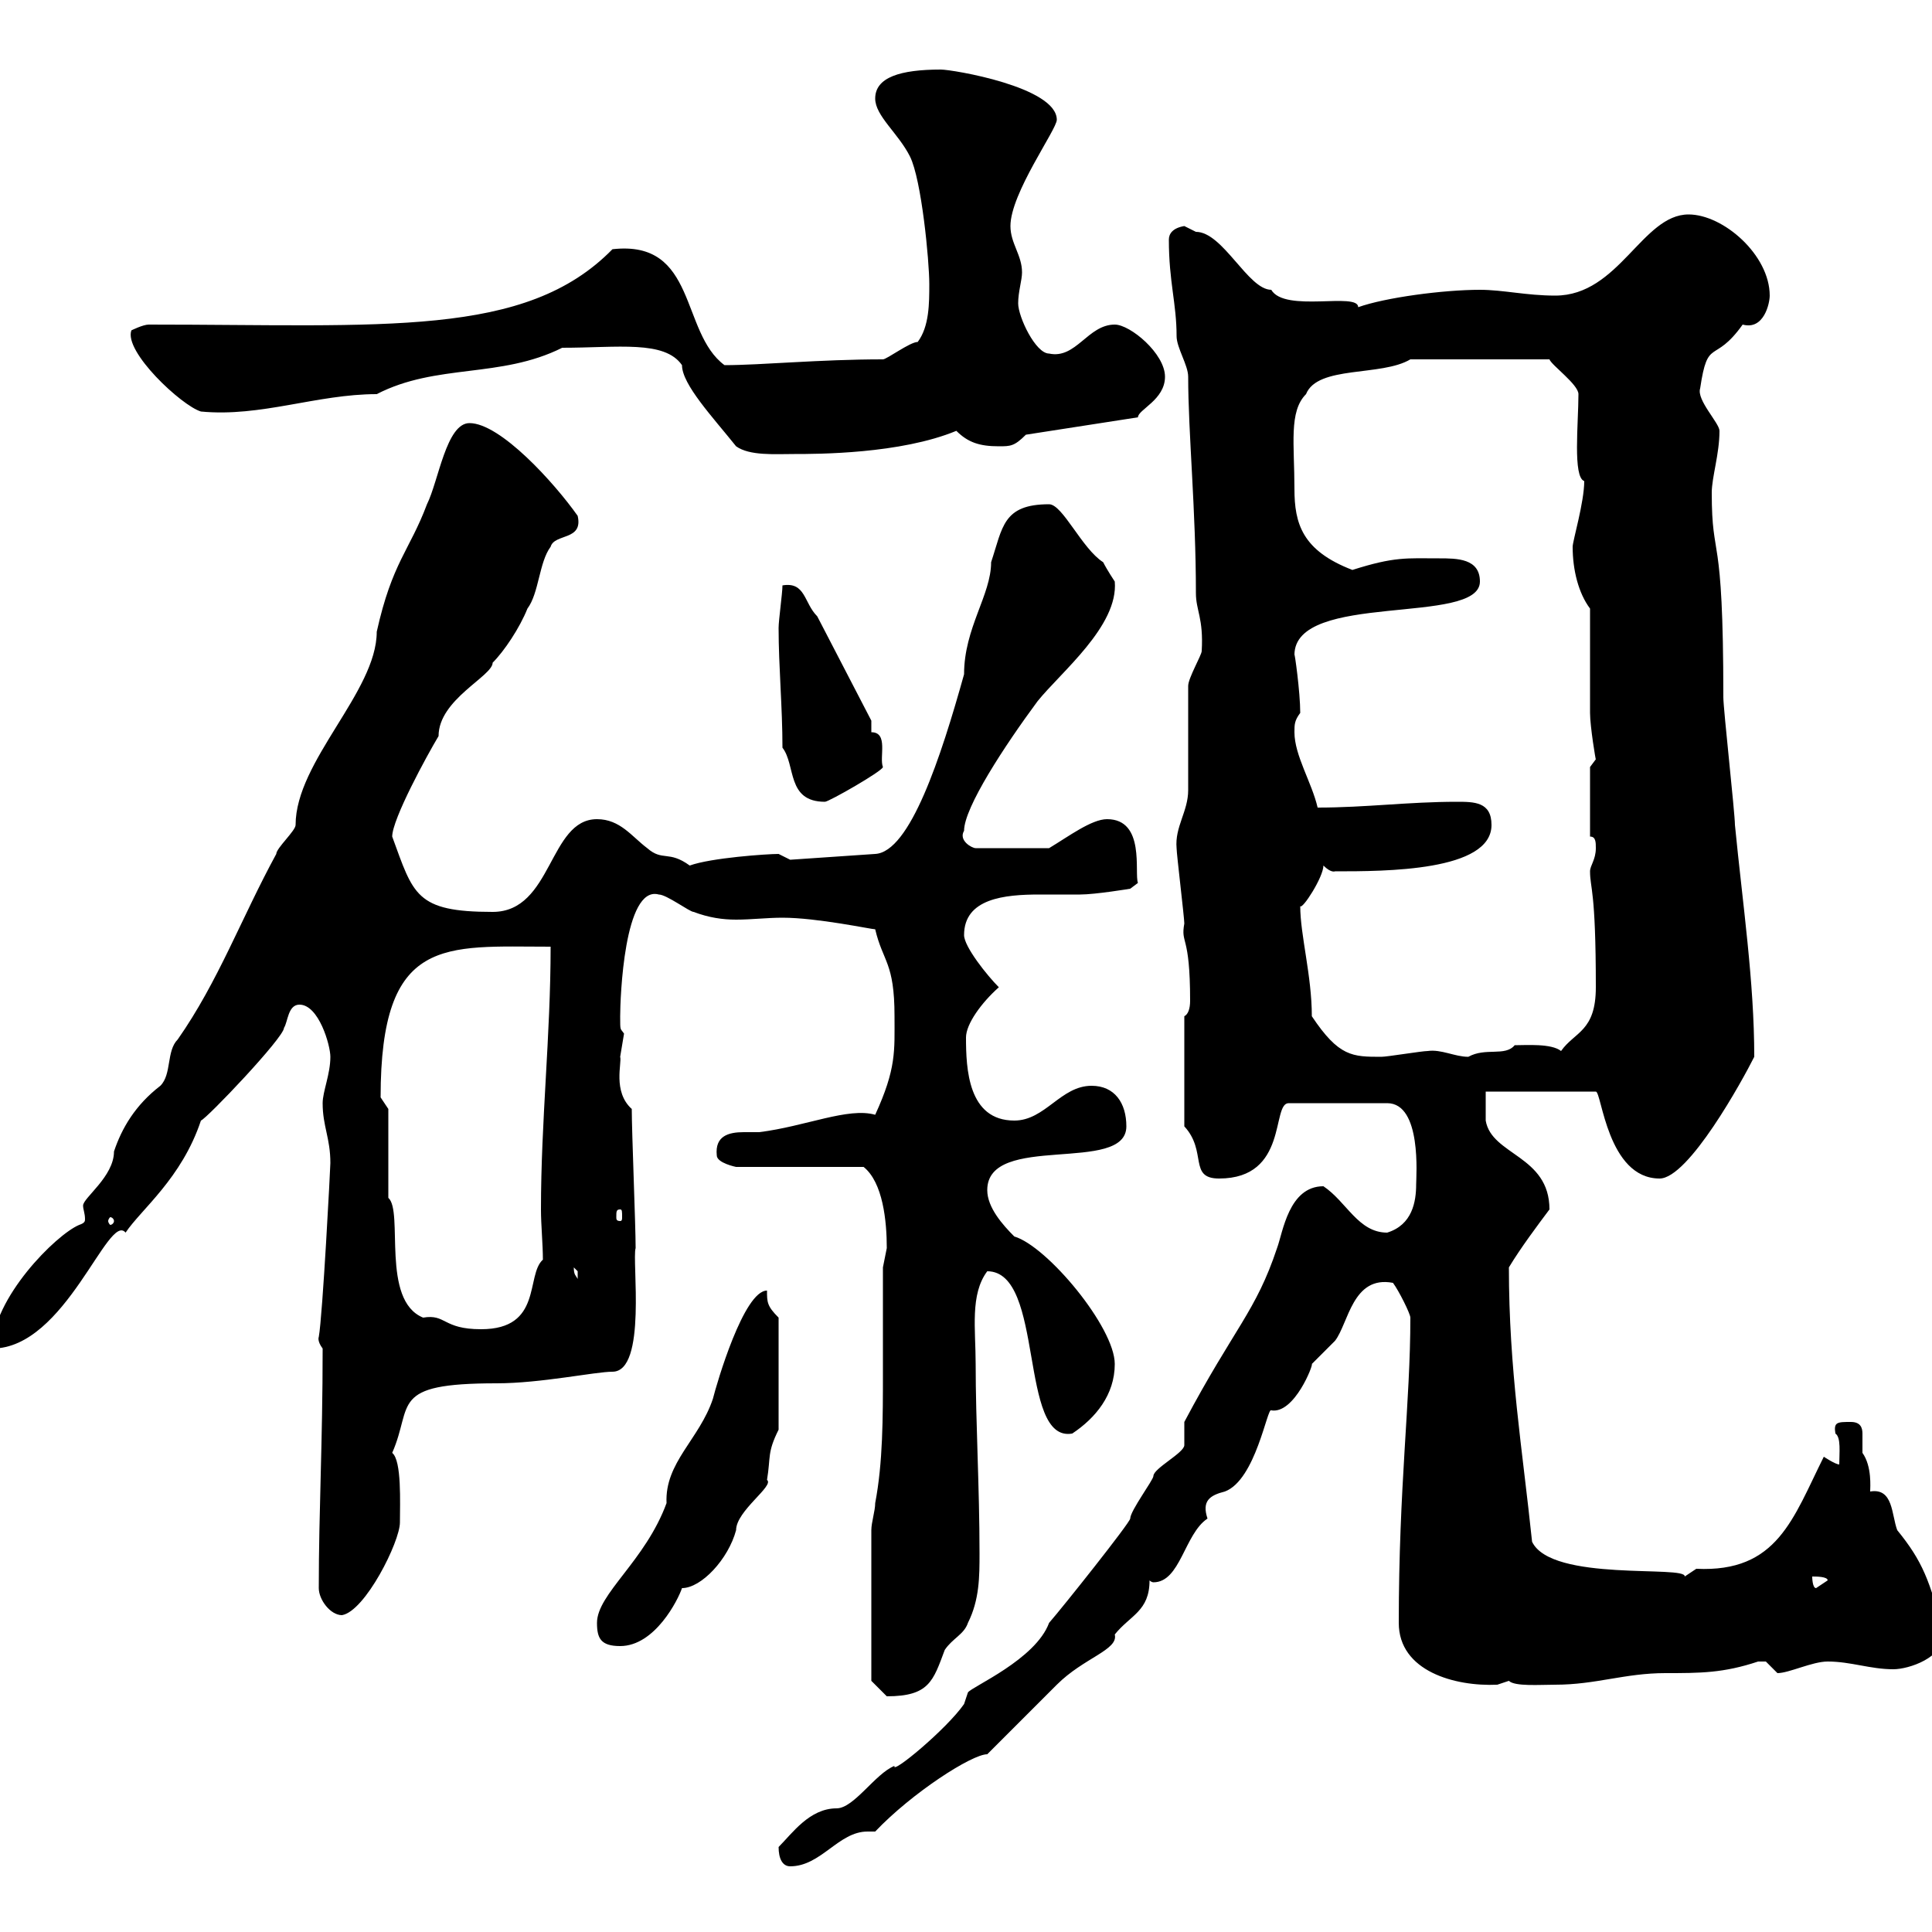<svg xmlns="http://www.w3.org/2000/svg" xmlns:xlink="http://www.w3.org/1999/xlink" width="300" height="300"><path d="M120.90 286.80C120.90 288.60 121.50 289.80 122.70 289.80C127.50 289.80 130.20 284.40 134.70 284.40C135.30 284.40 135.60 284.40 135.90 284.40C141.60 278.40 150.90 272.40 153.30 272.40C153.90 271.80 162.90 262.80 164.10 261.60C168.30 257.40 173.70 256.20 173.10 253.80C175.50 250.80 178.50 250.20 178.50 245.40C178.80 245.70 179.10 245.70 179.10 245.70C183.30 245.70 183.90 238.20 187.50 235.80C186.60 233.10 187.80 232.20 190.20 231.60C195 229.80 196.80 218.40 197.40 219C201 219.60 204 211.80 203.70 211.80C203.70 211.80 207.30 208.20 207.30 208.20C209.40 205.50 210 198 216.30 199.20C217.20 200.40 219 204 219 204.60C219 217.80 217.20 230.70 217.20 252C217.20 259.50 225.90 261.90 232.50 261.60C232.50 261.60 234.30 261 234.30 261C235.20 261.90 239.10 261.60 241.50 261.60C247.80 261.60 252.30 259.80 258.60 259.80C264 259.80 267.60 259.80 273 258C273 258 273 258 274.20 258C274.20 258 276 259.80 276 259.80C277.80 259.80 281.40 258 283.80 258C287.40 258 290.40 259.20 294 259.20C296.40 259.20 301.80 257.40 301.80 253.80C299.70 245.40 298.50 242.40 294.60 237.60C293.70 235.20 294 231 290.40 231.60C290.40 231 290.70 227.70 289.20 225.60C289.20 224.40 289.20 223.50 289.20 222.60C289.20 221.70 288.90 220.80 287.40 220.80C285.30 220.80 284.70 220.80 285 222.60C285.90 223.20 285.60 225.60 285.60 227.40C285 227.40 283.20 226.20 283.20 226.20C278.40 235.80 276 244.20 263.40 243.60C263.40 243.60 261.60 244.80 261.60 244.80C261.90 243 240.90 245.70 237.90 239.40C236.40 225 234.30 212.70 234.30 196.80C236.10 193.80 238.80 190.20 240.60 187.80C240.60 179.40 231.60 179.40 230.70 174C230.70 173.10 230.70 170.40 230.70 169.50L247.80 169.50C248.70 169.50 249.60 183 257.70 183C262.20 183 270.60 167.70 272.40 164.10C272.40 152.40 270.60 140.40 269.40 128.10C269.40 126.30 267.60 110.10 267.60 108.30C267.60 81.30 265.80 87.60 265.80 76.50C265.80 74.10 267 70.50 267 66.90C267 65.70 263.40 62.10 264 60.30C265.20 52.20 266.10 56.70 270.60 50.40C273.90 51.30 274.80 47.10 274.80 45.90C274.80 39.60 267.60 33.30 262.20 33.30C255 33.30 251.40 45.90 241.50 45.90C237 45.90 233.40 45 229.80 45C224.10 45 215.10 46.20 210.90 47.70C210.90 45.30 199.50 48.60 197.40 45C193.80 45 189.90 36 185.70 36C185.70 36 183.90 35.10 183.90 35.10C182.10 35.40 181.50 36.30 181.50 37.20C181.50 43.80 182.70 47.10 182.70 52.20C182.70 54 184.50 56.70 184.50 58.50C184.50 67.20 185.70 79.20 185.70 92.10C185.70 94.80 186.90 96 186.60 101.10C186.60 101.70 184.50 105.30 184.50 106.50C184.50 108.90 184.50 119.70 184.50 122.70C184.50 126 182.40 128.40 182.70 131.70C182.70 132.60 183.90 142.50 183.90 143.40C183.30 146.70 184.80 144.90 184.80 155.40C184.80 156.60 184.50 157.50 183.90 157.80L183.90 174.90C187.50 178.80 184.50 183 189.30 183C200.10 183 197.40 171.30 200.10 171.30L215.40 171.30C220.80 171.30 219.90 182.70 219.90 183.90C219.90 186.60 219.30 190.20 215.40 191.40C210.90 191.40 209.10 186.60 205.50 184.20C200.10 184.20 199.20 191.40 198.30 193.80C195 203.70 191.70 206.10 183.90 220.80C183.90 220.80 183.90 224.40 183.90 224.40C183.90 225.60 179.10 228 179.10 229.20C179.10 229.80 175.50 234.60 175.50 235.80C175.50 236.40 165 249.60 162.90 252C160.80 257.70 150.90 261.90 150.30 262.80C150.30 262.80 149.70 264.60 149.70 264.60C147 268.50 138.30 275.70 138.90 274.20C135.90 275.40 132.60 280.80 129.90 280.80C125.70 280.80 123 284.70 120.90 286.80ZM135.30 237.60L135.30 261C135.30 261 137.10 262.80 137.70 263.40C144.30 263.40 144.90 261 146.70 256.20C147.90 254.40 149.70 253.80 150.30 252C152.10 248.40 152.10 244.80 152.10 241.20C152.10 231 151.50 220.80 151.50 211.80C151.50 206.40 150.60 201 153.30 197.40C162.30 197.40 158.10 224.10 166.50 222.60C170.10 220.20 173.10 216.60 173.10 211.80C173.10 206.10 162.60 193.50 157.50 192C155.70 190.20 153.30 187.50 153.30 184.80C153.30 175.80 174.90 182.40 174.90 174.90C174.90 171.30 173.10 168.60 169.50 168.60C164.70 168.60 162.30 174 157.50 174C150.30 174 150 165.90 150 161.10C150 159 152.40 155.70 155.10 153.30C153.30 151.50 149.70 147 149.70 145.20C149.70 139.50 156 138.90 161.40 138.90C164.10 138.90 166.20 138.90 167.70 138.90C170.10 138.90 175.50 138 175.50 138L176.70 137.10C176.10 135.60 177.90 127.20 171.90 127.20C169.50 127.20 165.90 129.90 162.90 131.70L151.50 131.70C150.90 131.70 148.80 130.50 149.70 129C149.70 125.40 156 115.80 161.10 108.90C164.70 104.40 173.70 97.20 173.10 90.30C173.10 90.30 171.90 88.50 171.30 87.30C168 85.20 165 78.30 162.90 78.30C155.70 78.30 155.70 81.90 153.90 87.30C153.90 92.40 149.70 97.50 149.70 104.70C146.10 117.60 141.30 132.30 135.90 132.60L122.70 133.50C122.70 133.50 120.90 132.60 120.90 132.60C119.10 132.60 110.40 133.20 107.10 134.40C103.80 132 102.90 133.80 100.50 131.70C98.10 129.90 96.30 127.20 92.70 127.20C85.20 127.20 85.80 141.60 76.50 141.60C64.50 141.60 64.20 138.90 60.90 129.90C60.90 127.20 66.30 117.30 68.10 114.30C68.10 108.60 76.50 105 76.50 102.90C78.30 101.10 80.70 97.50 81.90 94.50C83.70 92.10 83.70 87.30 85.50 84.90C86.10 82.80 90.60 84 89.70 80.10C86.10 75 77.70 65.70 72.90 65.70C69.30 65.70 68.10 74.70 66.30 78.30C63.60 85.50 60.90 87.30 58.50 98.10C58.50 107.40 45.90 118.20 45.90 128.10C45.90 129 42.90 131.70 42.90 132.60C37.50 142.50 33.90 152.40 27.60 161.40C25.80 163.20 26.70 166.80 24.90 168.60C21 171.60 18.90 175.20 17.70 178.80C17.70 182.70 12.90 186 12.90 187.20C12.90 187.80 13.20 188.40 13.20 189.30C13.20 189.60 13.20 189.90 12.30 190.20C8.70 191.70-1.20 201.60-1.20 209.40C10.20 209.40 16.80 188.10 19.50 191.40C21.90 187.80 28.20 183 31.20 174C32.10 173.70 44.10 161.10 44.10 159.60C44.70 158.70 44.70 156 46.50 156C49.50 156 51.30 162.30 51.30 164.10C51.30 166.80 50.10 169.50 50.10 171.30C50.10 174.90 51.30 176.70 51.30 180.60C51.30 181.20 50.10 204.30 49.50 207.60C49.50 207.60 49.20 208.20 50.10 209.40C50.10 224.10 49.50 234.60 49.50 246.60C49.50 248.40 51.30 250.80 53.10 250.80C56.70 250.20 62.10 239.40 62.10 236.40C62.10 233.40 62.40 226.80 60.90 225.60C64.20 218.10 60.30 214.80 77.10 214.80C84 214.80 92.40 213 95.10 213C100.50 213 98.10 195.60 98.70 193.80C98.70 190.20 98.10 175.80 98.10 172.20C95.10 169.50 96.60 165 96.30 164.10C96.30 164.10 96.90 160.50 96.90 160.50C96.30 159.60 96.30 160.20 96.30 157.80C96.30 155.10 96.90 137.40 102.30 138.90C103.50 138.90 107.10 141.60 107.70 141.60C110.10 142.50 112.20 142.80 114.30 142.80C116.70 142.80 119.10 142.50 121.50 142.50C126.90 142.50 135.30 144.30 135.90 144.30C137.10 149.40 138.90 149.40 138.90 157.80C138.90 163.20 139.20 165.90 135.90 173.10C131.70 171.90 125.10 174.90 117.90 175.80C117.30 175.80 116.10 175.80 115.50 175.80C113.10 175.80 111 176.40 111.30 179.40C111.30 180.60 114.30 181.20 114.30 181.20L134.10 181.20C137.10 183.60 137.70 189.60 137.70 193.80C137.70 193.80 137.10 196.80 137.10 196.80C137.10 201.90 137.10 207.60 137.10 213C137.10 220.20 137.10 227.10 135.90 233.40C135.90 234.60 135.30 236.40 135.30 237.60ZM92.70 252C92.70 254.40 93.30 255.60 96.30 255.60C101.70 255.60 105.30 248.40 105.90 246.60C108.90 246.60 113.10 242.10 114.30 237.60C114.30 234.60 120.30 230.70 119.10 229.80C119.70 226.20 119.10 225.60 120.90 222L120.90 204.60C119.10 202.80 119.10 202.20 119.10 200.40C115.50 200.40 111.30 214.80 110.70 217.20C108.60 223.50 103.20 227.10 103.50 233.40C100.20 242.40 92.70 247.50 92.70 252ZM281.40 244.80C282 244.80 283.80 244.80 283.80 245.40C283.80 245.40 282 246.60 282 246.60C281.40 246.60 281.40 244.80 281.40 244.80ZM60.30 186L60.30 172.20L59.10 170.40C59.10 145.20 69 147 85.50 147C85.50 160.80 84 174 84 187.80C84 190.20 84.30 193.20 84.30 195.60C81.60 198 84.30 206.40 74.70 206.40C68.70 206.40 69.30 204 65.70 204.60C59.10 201.90 62.70 188.10 60.30 186ZM89.10 196.80C89.10 196.80 89.70 197.40 89.70 197.40C89.70 198.60 89.70 198.60 89.70 198.60C89.40 198 89.10 198 89.10 196.80ZM17.70 189.60C17.70 189.90 17.40 190.20 17.10 190.20C17.10 190.20 16.80 189.90 16.80 189.60C16.80 189.30 17.10 189 17.10 189C17.40 189 17.70 189.30 17.70 189.60ZM96.30 187.80C96.60 187.80 96.60 188.10 96.60 189C96.60 189.30 96.60 189.60 96.30 189.60C95.70 189.60 95.70 189.30 95.70 189C95.70 188.10 95.70 187.80 96.30 187.80ZM201.90 140.70C202.20 141.30 205.50 136.20 205.50 134.40C206.70 135.60 207.30 135.30 207.30 135.30C215.10 135.30 231.60 135.30 231.60 128.10C231.60 124.50 228.90 124.50 226.20 124.50C218.70 124.50 212.10 125.40 204.60 125.40C203.70 121.50 201 117.30 201 113.70C201 112.50 201 111.90 201.90 110.70C201.90 107.40 201 101.10 201 101.70C201 91.80 229.80 97.20 229.80 90.30C229.80 86.70 226.20 86.70 223.50 86.70C218.40 86.70 216.60 86.40 210 88.50C202.20 85.50 201 81.30 201 75.90C201 69 200.10 63.90 202.80 61.20C204.60 56.70 214.50 58.50 219 55.80L240.60 55.80C240.90 56.70 245.10 59.70 245.10 61.20C245.10 65.70 244.20 74.10 246 74.70C246 78 244.20 84 244.20 84.90C244.20 88.50 245.10 92.10 246.90 94.50C246.90 97.50 246.90 108.30 246.90 110.70C246.90 112.80 247.80 118.20 247.80 117.90C247.80 117.90 246.90 119.10 246.90 119.10L246.90 129.90C247.80 129.90 247.80 130.80 247.80 131.70C247.80 133.50 246.90 134.40 246.90 135.30C246.90 138 247.80 138 247.80 153.30C247.80 160.20 244.50 160.20 242.40 163.20C240.90 162 237 162.30 235.20 162.30C233.70 164.10 230.70 162.60 228 164.10C225.90 164.10 223.80 162.90 221.70 163.20C220.80 163.20 215.40 164.10 214.50 164.10C210 164.10 207.90 164.10 203.70 157.80C203.70 151.50 201.90 145.20 201.90 140.70ZM121.50 116.10C123.60 118.80 122.10 124.50 128.10 124.50C128.70 124.50 137.10 119.70 137.10 119.10C136.50 117.60 138 113.70 135.30 113.70L135.30 111.90L126.90 95.70C124.80 93.60 125.10 90.30 121.50 90.90C121.50 92.10 120.90 96.30 120.90 97.50C120.90 103.50 121.50 109.80 121.50 116.10ZM105.90 56.70C105.90 59.70 110.70 64.80 114.30 69.30C116.40 70.80 120.30 70.50 123.30 70.50C126.90 70.50 139.80 70.50 148.50 66.90C150.30 68.70 152.10 69.30 155.10 69.30C156.90 69.30 157.50 69.30 159.30 67.50L176.70 64.80C176.70 63.60 180.90 62.10 180.90 58.50C180.90 54.90 175.50 50.40 173.10 50.40C168.90 50.40 167.10 55.80 162.90 54.90C160.80 54.90 158.10 49.20 158.10 47.10C158.10 45.30 158.70 43.50 158.70 42.30C158.70 39.60 156.90 37.80 156.90 35.10C156.90 30 164.10 20.10 164.10 18.60C164.10 13.50 147.90 10.80 146.10 10.80C139.80 10.80 135.90 12 135.90 15.30C135.90 18 139.50 20.70 141.30 24.30C143.10 27.90 144.30 40.50 144.30 44.10C144.30 47.10 144.30 50.70 142.50 53.10C141.30 53.10 137.70 55.80 137.10 55.80C127.20 55.80 118.20 56.70 112.50 56.70C105.60 51.60 108.30 37.20 95.10 38.70C81.60 52.50 59.70 50.40 23.10 50.40C22.20 50.40 20.40 51.30 20.40 51.30C19.20 54.60 28.20 63 31.20 63.90C40.50 64.80 49.20 61.20 58.50 61.20C67.80 56.40 77.70 58.80 87.30 54C96 54 103.20 52.80 105.90 56.70Z"/></svg>